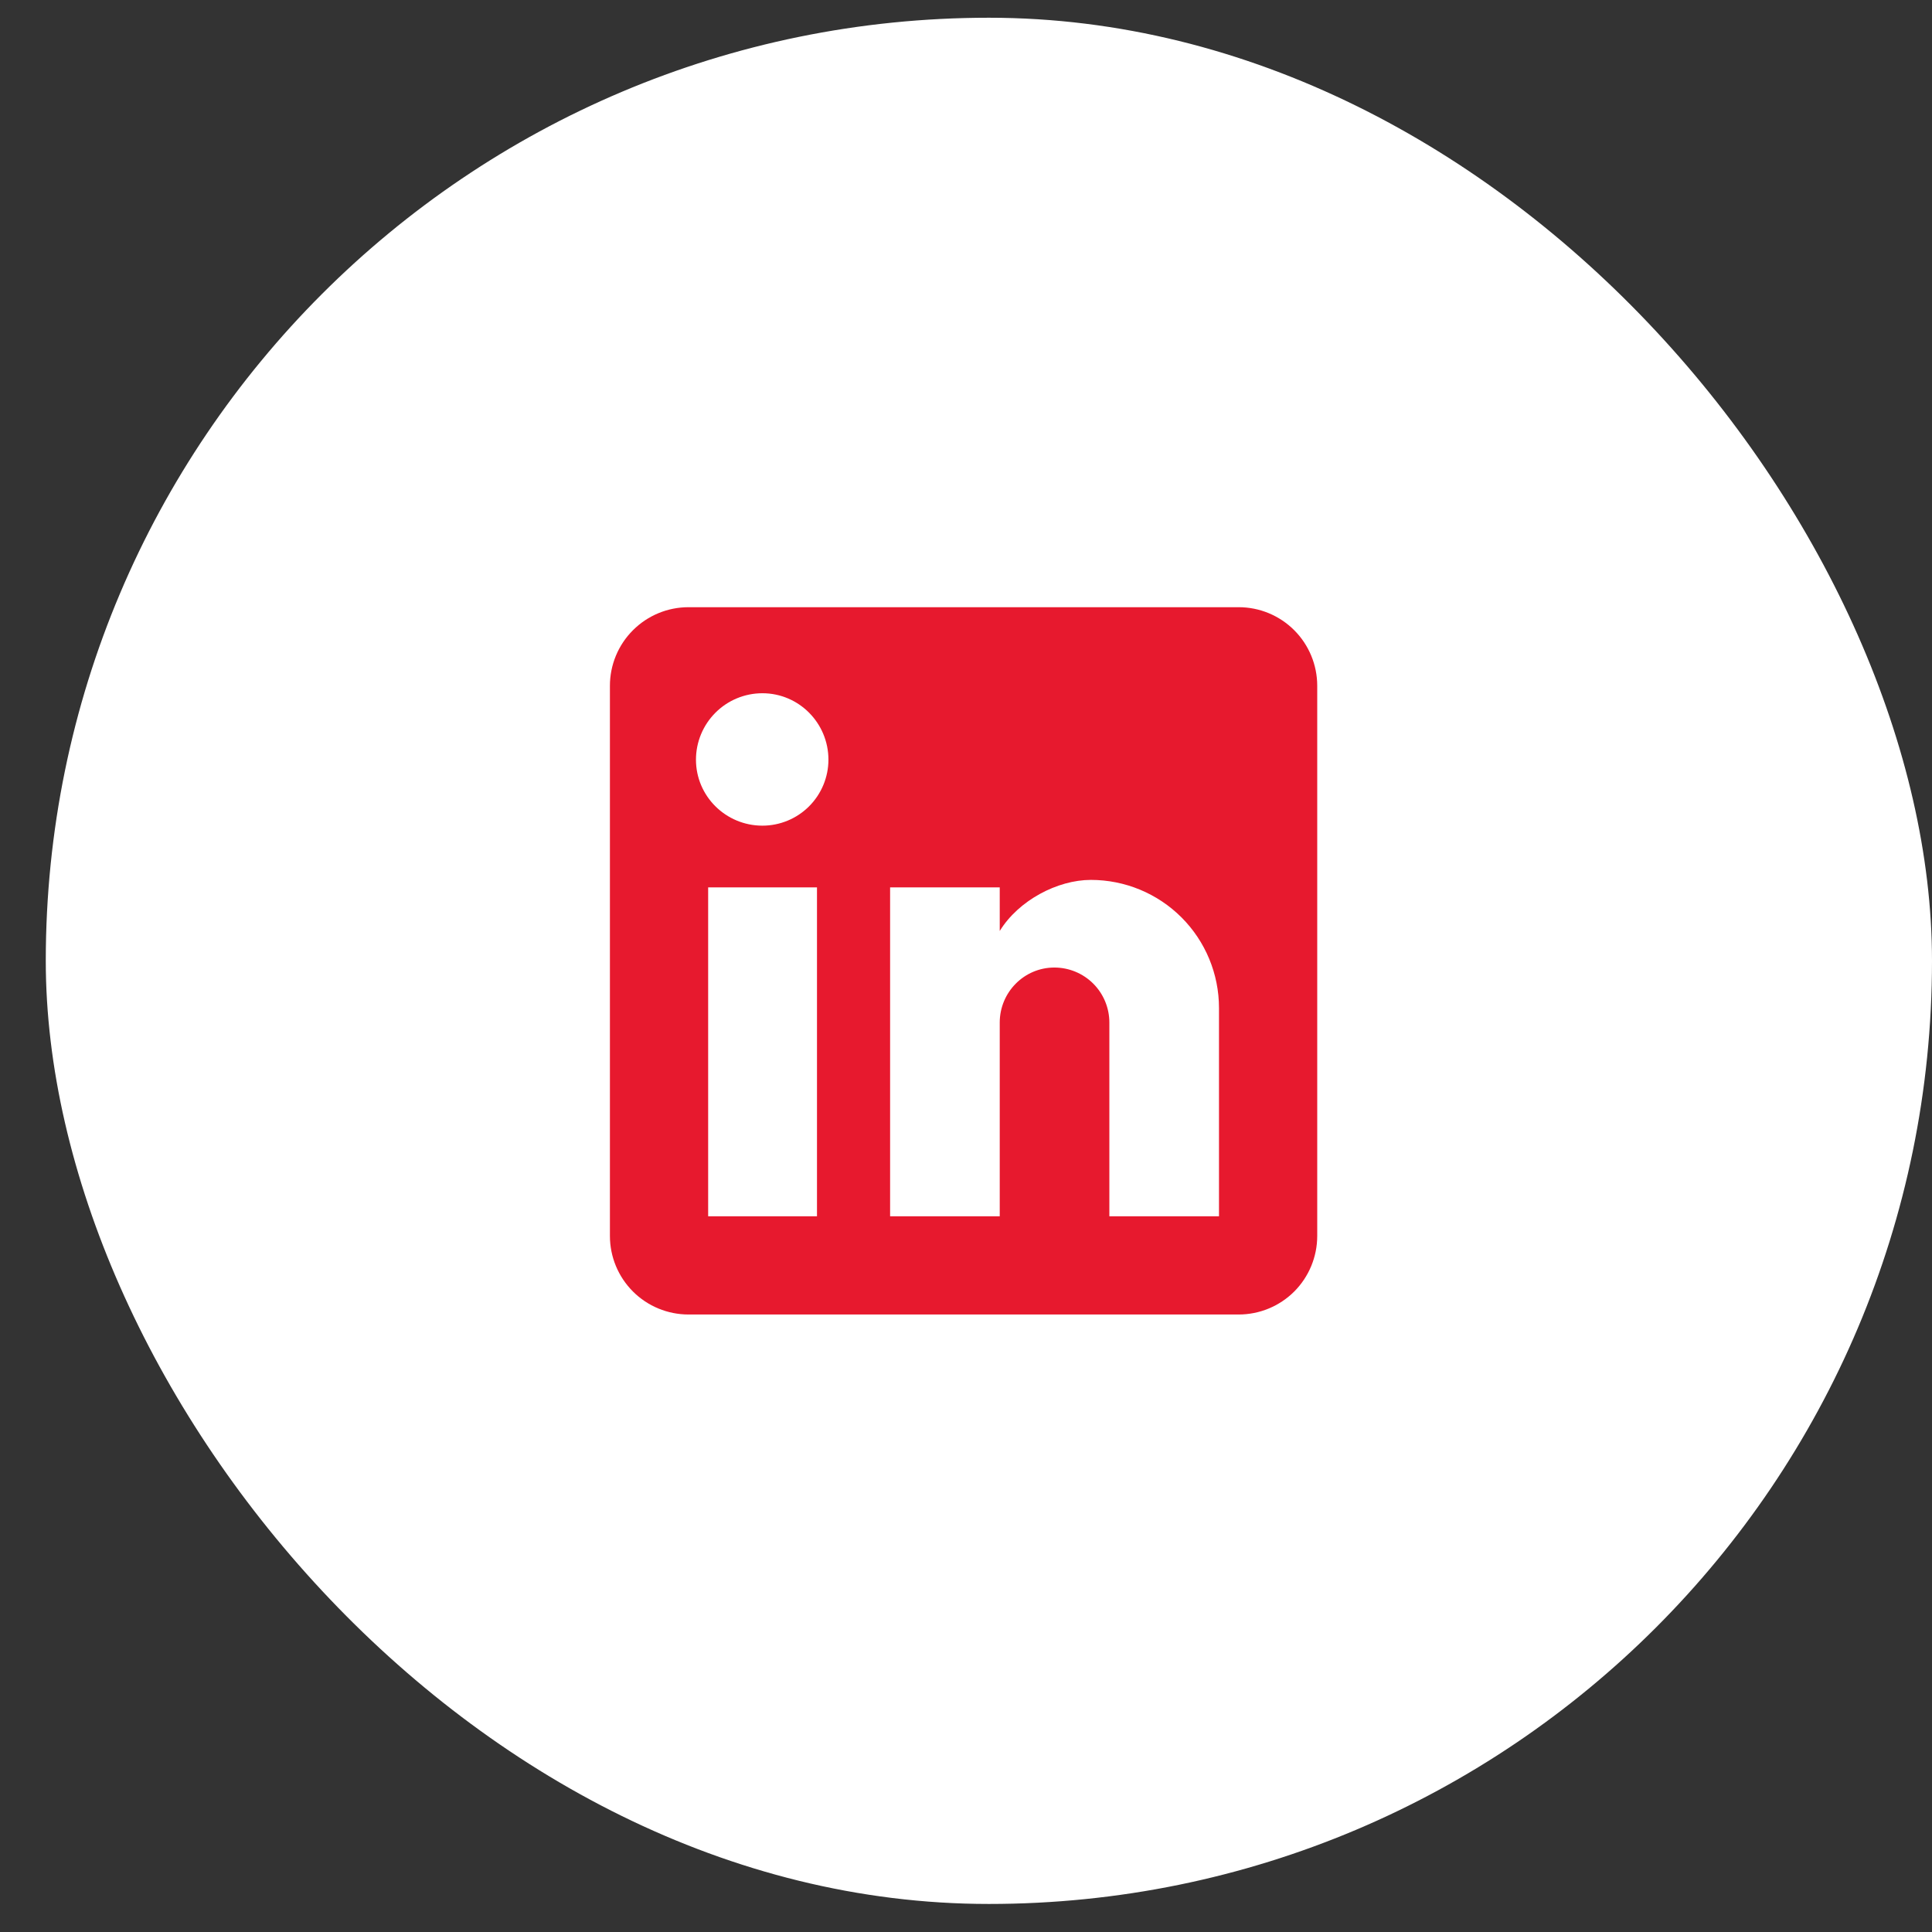 <svg width="39" height="39" viewBox="0 0 39 39" fill="none" xmlns="http://www.w3.org/2000/svg">
<rect x="0" y="0" width="39" height="39" fill="#333333" stroke="none"/>
<rect x="0.924" y="0.358" width="38.076" height="38.076" rx="19.038" fill="white"/>
<path d="M25.004 12.257C25.425 12.257 25.828 12.424 26.126 12.722C26.423 13.019 26.59 13.423 26.59 13.843V24.949C26.59 25.37 26.423 25.773 26.126 26.071C25.828 26.368 25.425 26.535 25.004 26.535H13.899C13.478 26.535 13.074 26.368 12.777 26.071C12.479 25.773 12.312 25.37 12.312 24.949V13.843C12.312 13.423 12.479 13.019 12.777 12.722C13.074 12.424 13.478 12.257 13.899 12.257H25.004ZM24.607 24.552V20.348C24.607 19.662 24.335 19.004 23.85 18.519C23.365 18.034 22.707 17.762 22.021 17.762C21.347 17.762 20.562 18.174 20.181 18.793V17.913H17.968V24.552H20.181V20.642C20.181 20.031 20.673 19.531 21.284 19.531C21.578 19.531 21.861 19.648 22.069 19.856C22.277 20.064 22.394 20.347 22.394 20.642V24.552H24.607ZM15.39 16.667C15.743 16.667 16.082 16.527 16.332 16.277C16.582 16.027 16.723 15.688 16.723 15.335C16.723 14.597 16.128 13.994 15.39 13.994C15.034 13.994 14.693 14.135 14.442 14.387C14.191 14.638 14.049 14.979 14.049 15.335C14.049 16.072 14.652 16.667 15.39 16.667ZM16.492 24.552V17.913H14.295V24.552H16.492Z" fill="#E7192E"/>
</svg>
